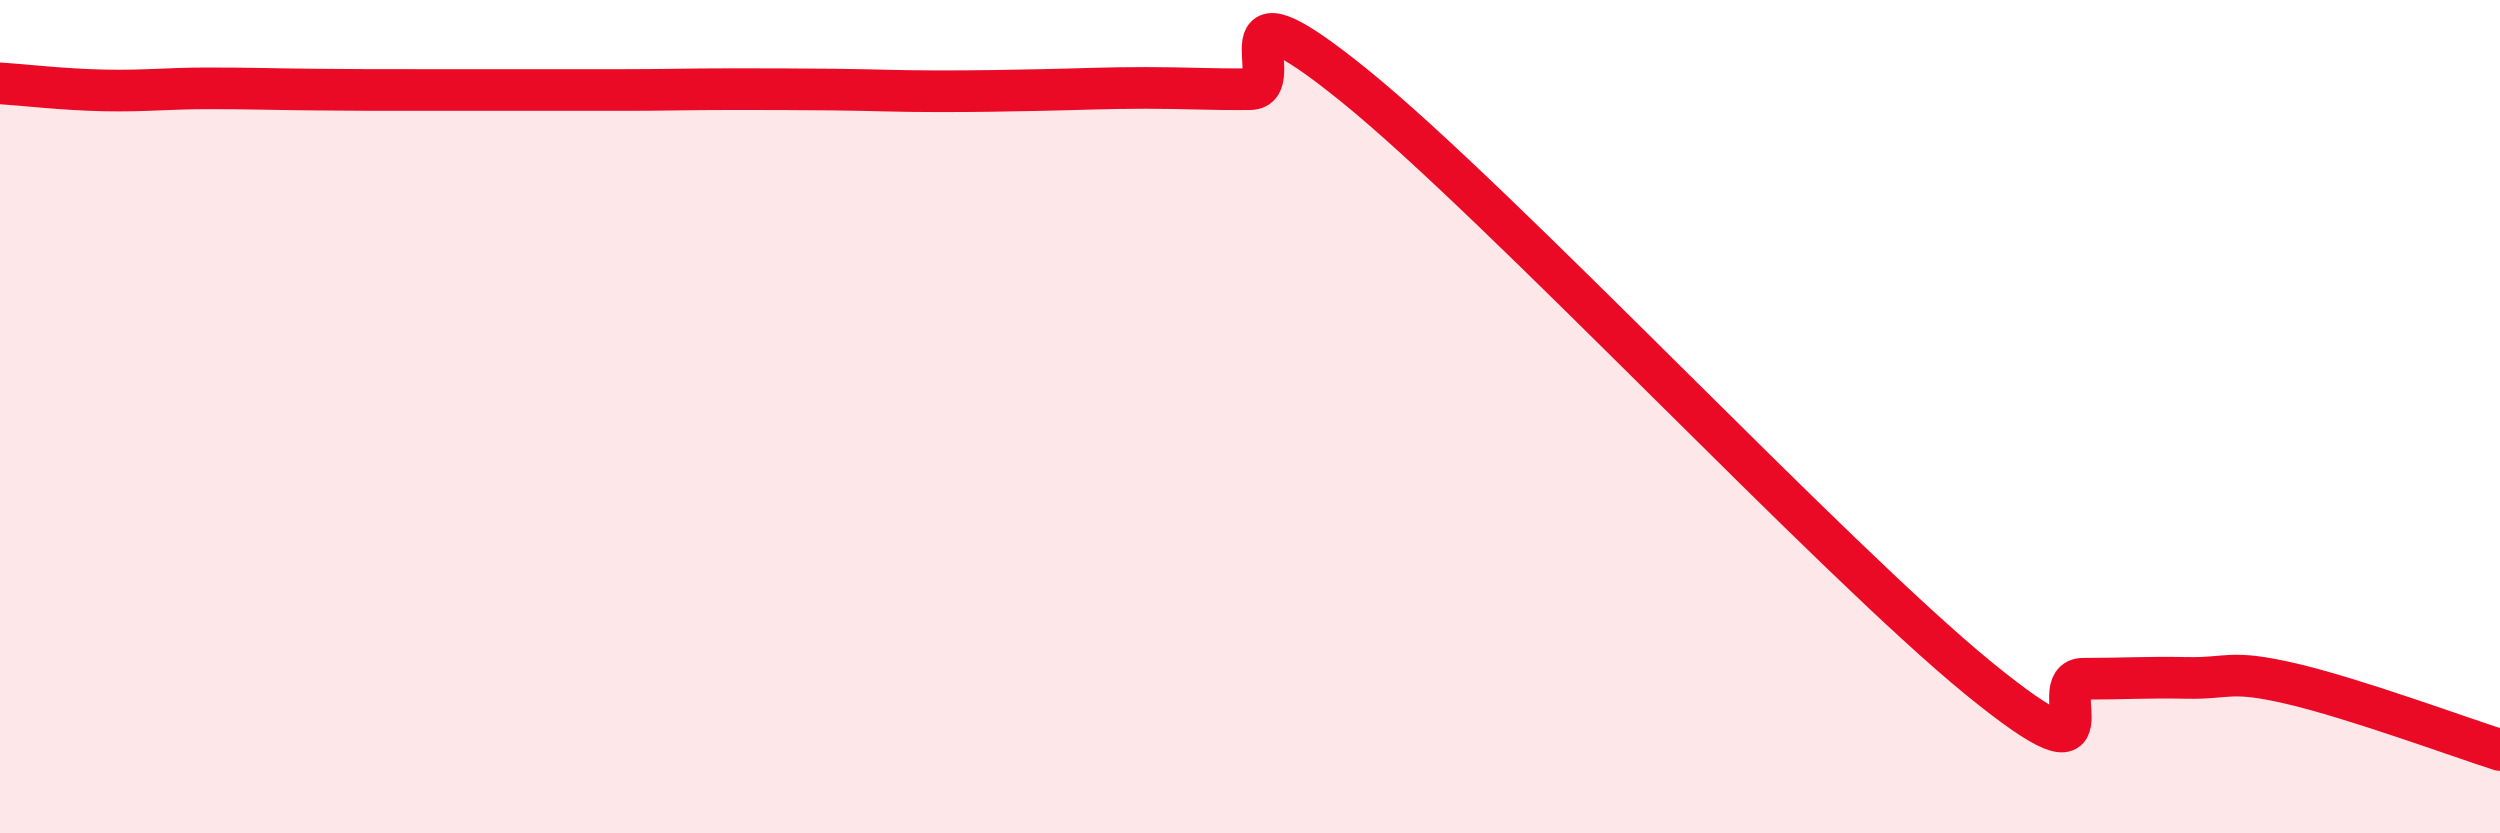 
    <svg width="60" height="20" viewBox="0 0 60 20" xmlns="http://www.w3.org/2000/svg">
      <path
        d="M 0,2 C 0.5,2.03 1.5,2.15 2.5,2.17 C 3.5,2.19 4,2.12 5,2.12 C 6,2.12 6.5,2.14 7.5,2.15 C 8.5,2.16 9,2.16 10,2.16 C 11,2.16 11.5,2.16 12.5,2.16 C 13.5,2.16 14,2.16 15,2.16 C 16,2.16 16.5,2.14 17.5,2.14 C 18.5,2.14 19,2.14 20,2.15 C 21,2.16 21.5,2.19 22.5,2.19 C 23.5,2.19 24,2.18 25,2.16 C 26,2.14 26.5,2.11 27.5,2.11 C 28.5,2.11 29,2.15 30,2.14 C 31,2.13 29,-0.78 32.5,2.05 C 36,4.88 44,13.44 47.5,16.29 C 51,19.14 49,16.29 50,16.29 C 51,16.29 51.5,16.25 52.5,16.27 C 53.5,16.29 53.5,16.06 55,16.41 C 56.5,16.76 59,17.68 60,18L60 20L0 20Z"
        fill="#EB0A25"
        opacity="0.1"
        stroke-linecap="round"
        stroke-linejoin="round"
      />
      <path
        d="M 0,2 C 0.5,2.03 1.5,2.15 2.5,2.17 C 3.5,2.19 4,2.12 5,2.12 C 6,2.12 6.5,2.14 7.5,2.15 C 8.5,2.16 9,2.16 10,2.16 C 11,2.16 11.5,2.16 12.5,2.16 C 13.5,2.16 14,2.16 15,2.16 C 16,2.16 16.5,2.14 17.5,2.14 C 18.5,2.14 19,2.14 20,2.15 C 21,2.16 21.5,2.19 22.5,2.19 C 23.5,2.19 24,2.18 25,2.16 C 26,2.14 26.5,2.11 27.5,2.11 C 28.5,2.11 29,2.15 30,2.14 C 31,2.13 29,-0.78 32.5,2.05 C 36,4.88 44,13.44 47.5,16.29 C 51,19.14 49,16.29 50,16.29 C 51,16.29 51.5,16.25 52.5,16.27 C 53.5,16.29 53.5,16.06 55,16.41 C 56.5,16.76 59,17.68 60,18"
        stroke="#EB0A25"
        stroke-width="1"
        fill="none"
        stroke-linecap="round"
        stroke-linejoin="round"
      />
    </svg>
  